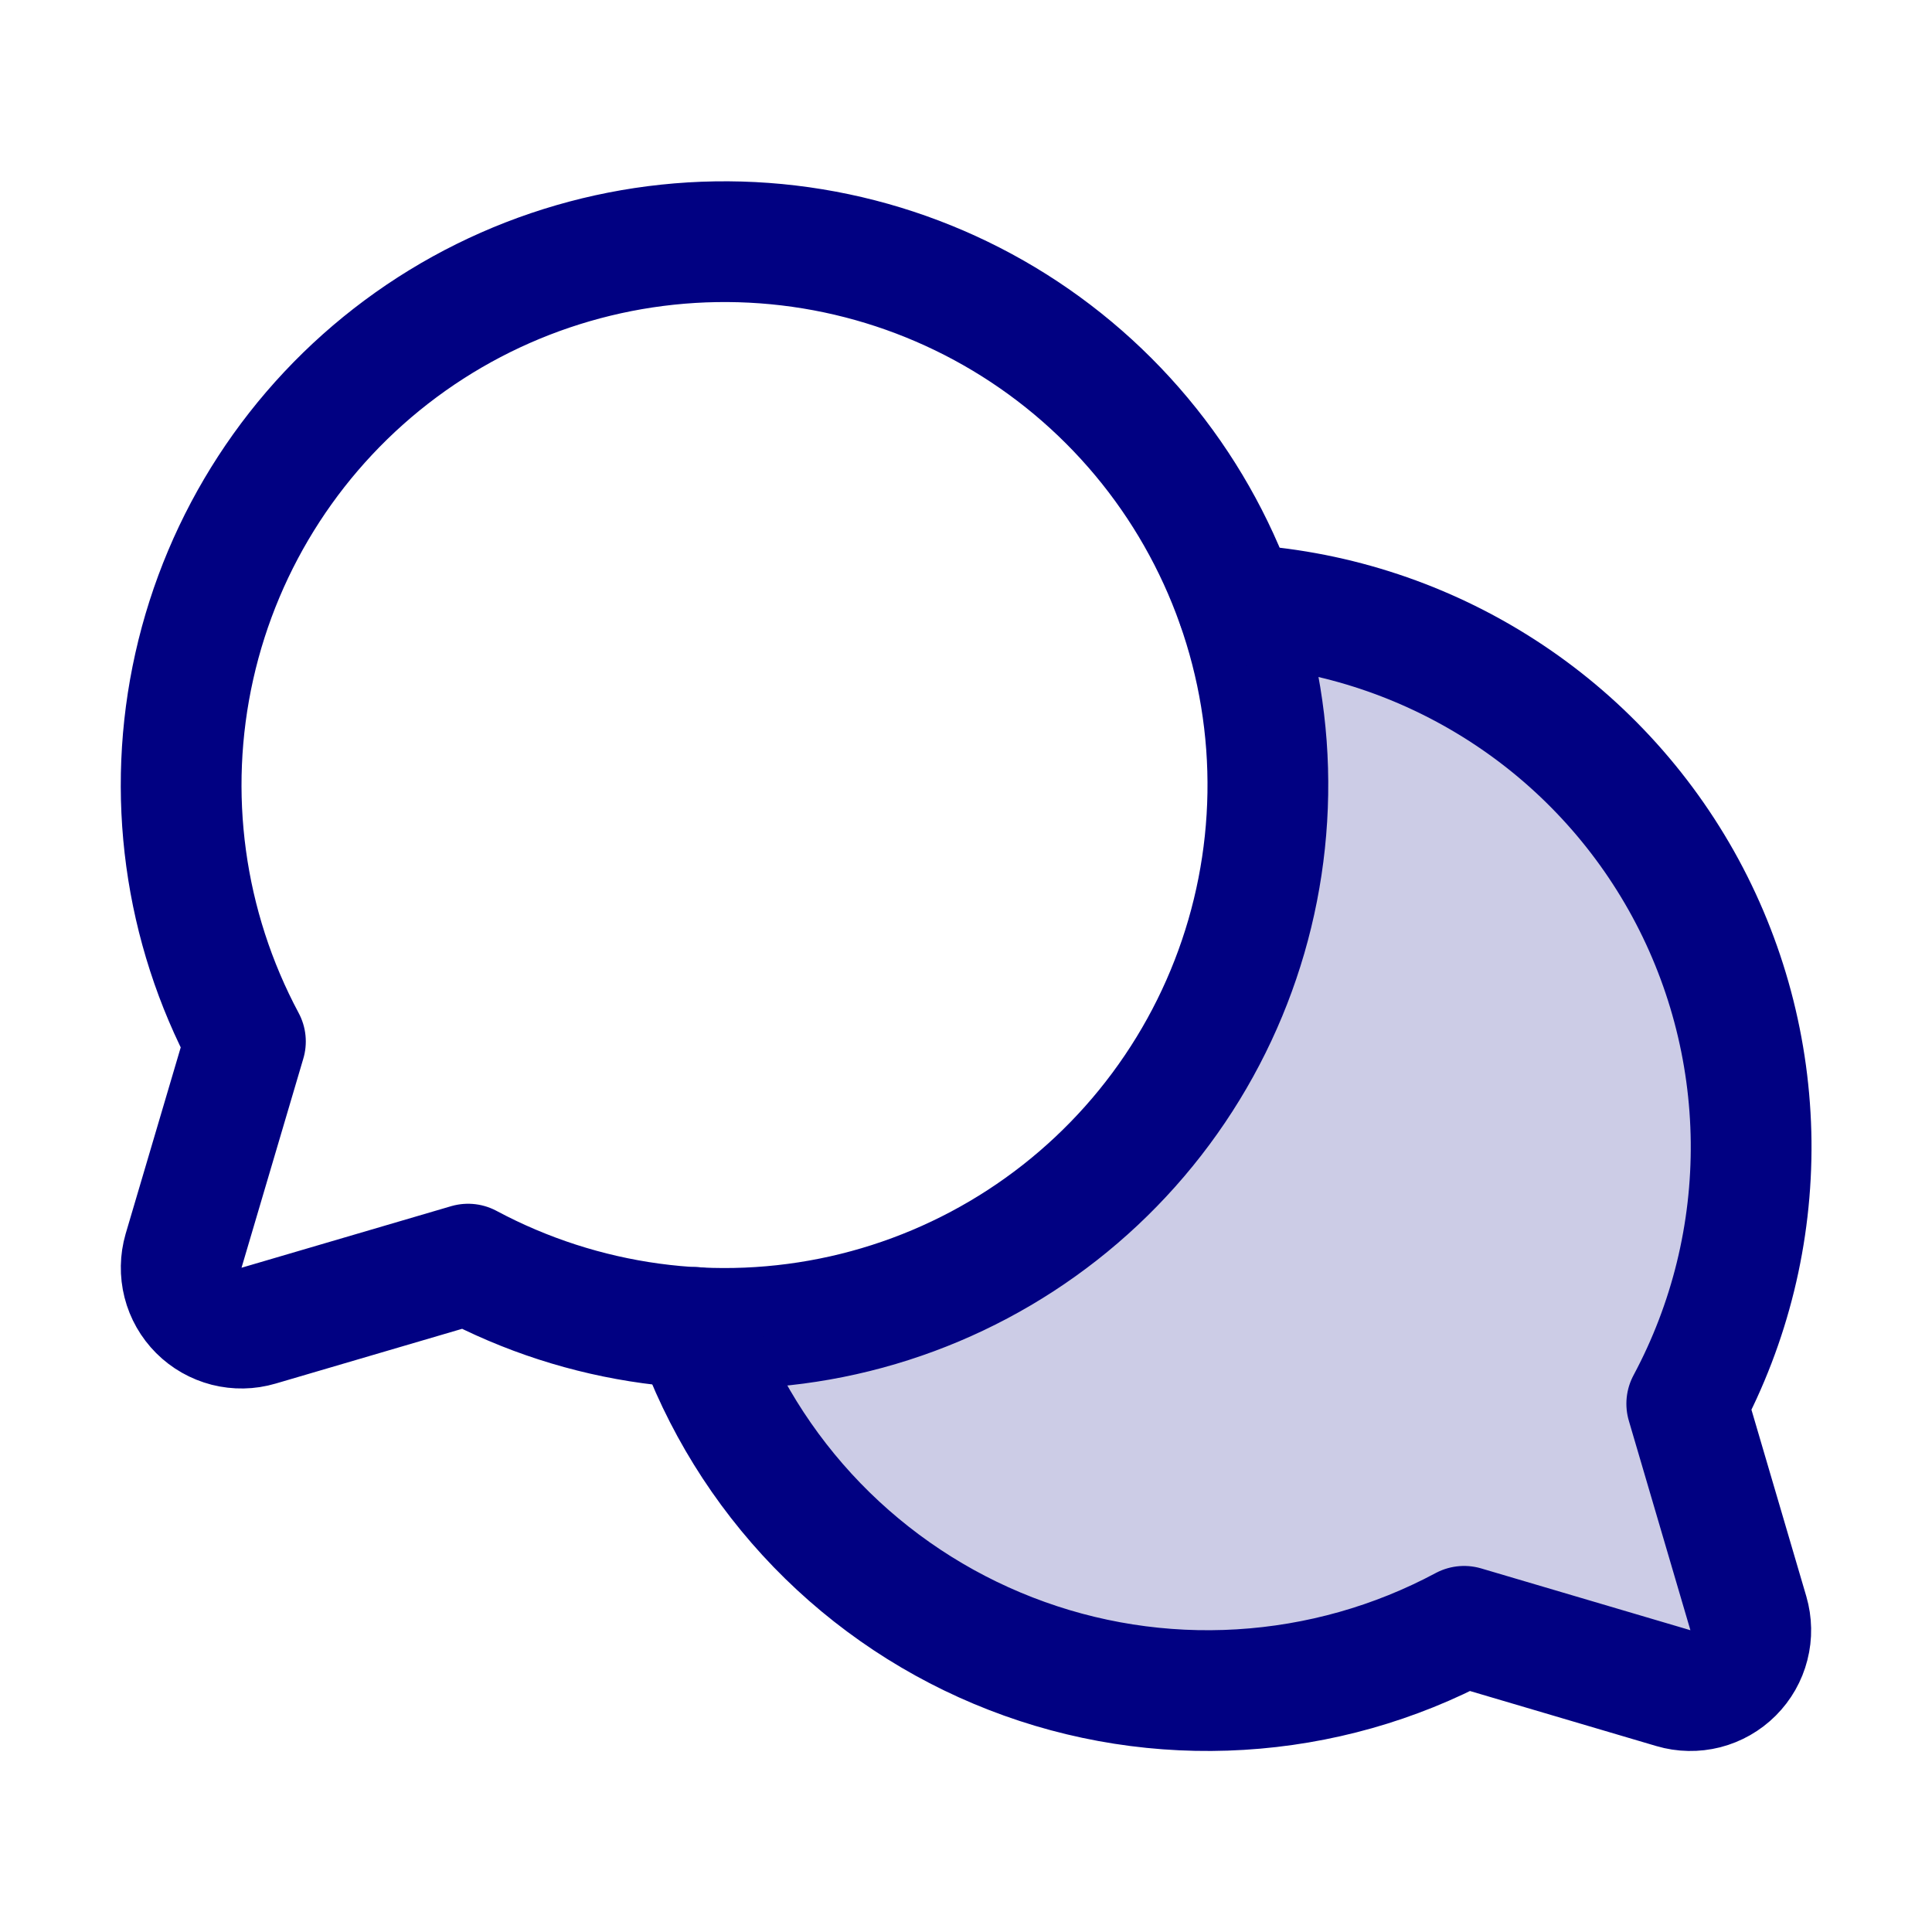 <?xml version="1.0" encoding="UTF-8"?> <svg xmlns="http://www.w3.org/2000/svg" width="32" height="32" viewBox="0 0 32 32" fill="none"><path opacity="0.2" d="M27.938 23.25C28.653 21.915 29.019 20.422 29.004 18.908C28.988 17.394 28.591 15.908 27.849 14.588C27.106 13.268 26.043 12.157 24.757 11.358C23.471 10.558 22.005 10.096 20.493 10.014C20.97 11.371 21.115 12.823 20.916 14.248C20.716 15.673 20.178 17.029 19.346 18.203C18.515 19.377 17.413 20.334 16.135 20.995C14.857 21.656 13.439 22 12 22C11.835 22 11.672 22 11.508 21.986C11.939 23.211 12.63 24.328 13.533 25.261C14.437 26.194 15.531 26.92 16.741 27.39C17.951 27.861 19.249 28.064 20.545 27.985C21.841 27.907 23.105 27.55 24.25 26.937L27.72 27.957C27.893 28.008 28.075 28.011 28.249 27.967C28.423 27.922 28.582 27.832 28.709 27.705C28.836 27.578 28.927 27.419 28.971 27.245C29.015 27.071 29.012 26.889 28.962 26.716L27.938 23.25Z" fill="#010182"></path><path d="M4.065 17.25C3.047 15.347 2.746 13.141 3.218 11.035C3.69 8.928 4.903 7.062 6.637 5.775C8.37 4.489 10.508 3.869 12.661 4.027C14.813 4.185 16.838 5.112 18.364 6.639C19.89 8.165 20.817 10.189 20.976 12.342C21.134 14.495 20.514 16.633 19.227 18.366C17.941 20.099 16.074 21.313 13.968 21.785C11.862 22.257 9.656 21.956 7.753 20.938L4.283 21.957C4.11 22.008 3.928 22.011 3.754 21.967C3.58 21.922 3.421 21.832 3.294 21.705C3.167 21.578 3.076 21.419 3.032 21.245C2.988 21.071 2.991 20.889 3.041 20.716L4.065 17.25Z" stroke="#010182" stroke-width="2" stroke-linecap="round" stroke-linejoin="round"></path><path d="M20.493 10.014C22.005 10.096 23.471 10.558 24.757 11.358C26.043 12.157 27.106 13.268 27.849 14.588C28.591 15.908 28.988 17.394 29.004 18.908C29.019 20.422 28.653 21.915 27.938 23.25L28.958 26.72C29.008 26.892 29.012 27.075 28.967 27.249C28.923 27.423 28.832 27.582 28.705 27.709C28.578 27.836 28.42 27.926 28.246 27.971C28.072 28.015 27.889 28.012 27.717 27.961L24.25 26.937C23.105 27.55 21.841 27.907 20.545 27.985C19.249 28.064 17.951 27.861 16.741 27.39C15.531 26.92 14.437 26.194 13.533 25.261C12.63 24.328 11.939 23.211 11.508 21.986" stroke="#010182" stroke-width="2" stroke-linecap="round" stroke-linejoin="round"></path></svg> 